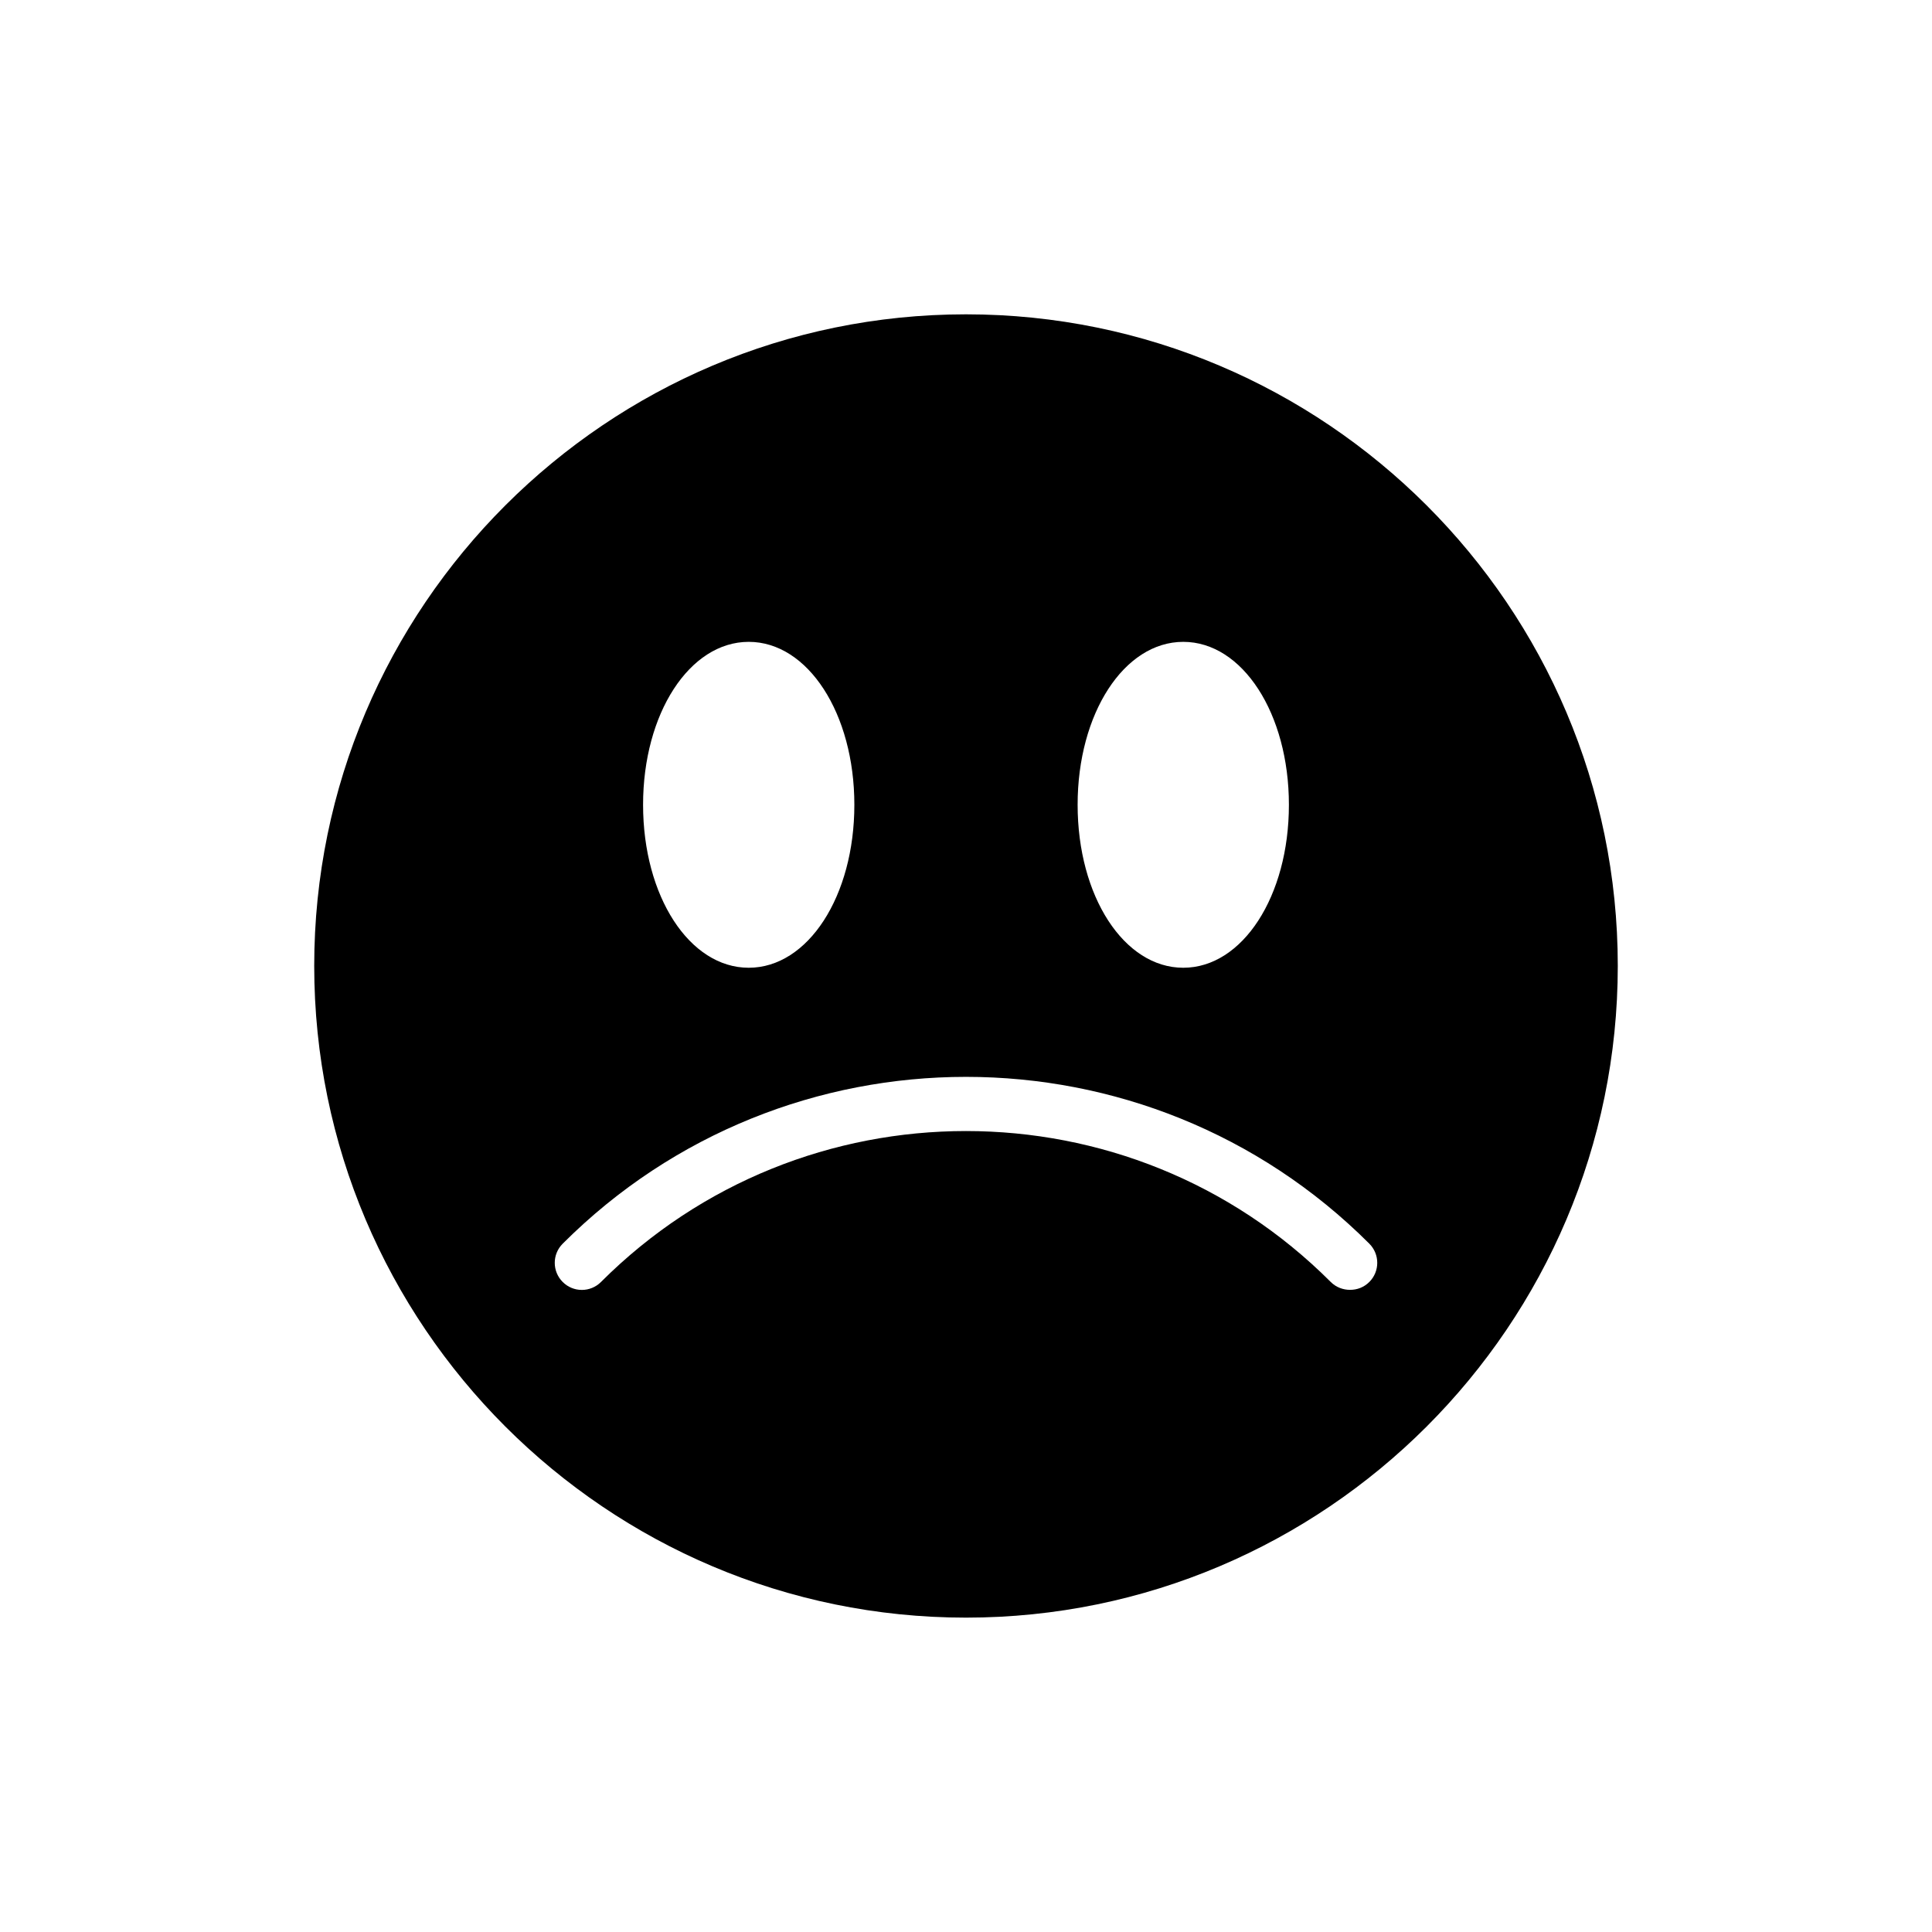 <?xml version="1.0" encoding="UTF-8"?>
<!-- Uploaded to: SVG Repo, www.svgrepo.com, Generator: SVG Repo Mixer Tools -->
<svg fill="#000000" width="800px" height="800px" version="1.1" viewBox="144 144 512 512" xmlns="http://www.w3.org/2000/svg">
 <path d="m400 227.3c-95.219 0-172.73 77.441-172.73 172.66 0 95.293 77.516 172.73 172.73 172.73s172.73-77.441 172.73-172.73c0-95.223-77.516-172.66-172.73-172.66zm57.578 86.797c15.691 0 27.996 19 27.996 43.184 0 24.254-12.309 43.184-27.996 43.184-15.691 0-27.996-18.93-27.996-43.184-0.004-24.18 12.305-43.184 27.996-43.184zm-115.16 0c15.691 0 27.996 19 27.996 43.184 0 24.254-12.309 43.184-27.996 43.184-15.691 0-27.996-18.93-27.996-43.184-0.004-24.18 12.305-43.184 27.996-43.184zm164.46 169.64c-1.441 1.438-3.238 2.086-5.109 2.086-1.801 0-3.672-0.648-5.109-2.086-53.262-53.332-140.06-53.332-193.39 0-2.809 2.809-7.34 2.809-10.148 0-2.809-2.809-2.809-7.34 0-10.148 58.945-58.945 154.81-58.945 213.76 0 2.805 2.809 2.805 7.344 0 10.148z"/>
</svg>